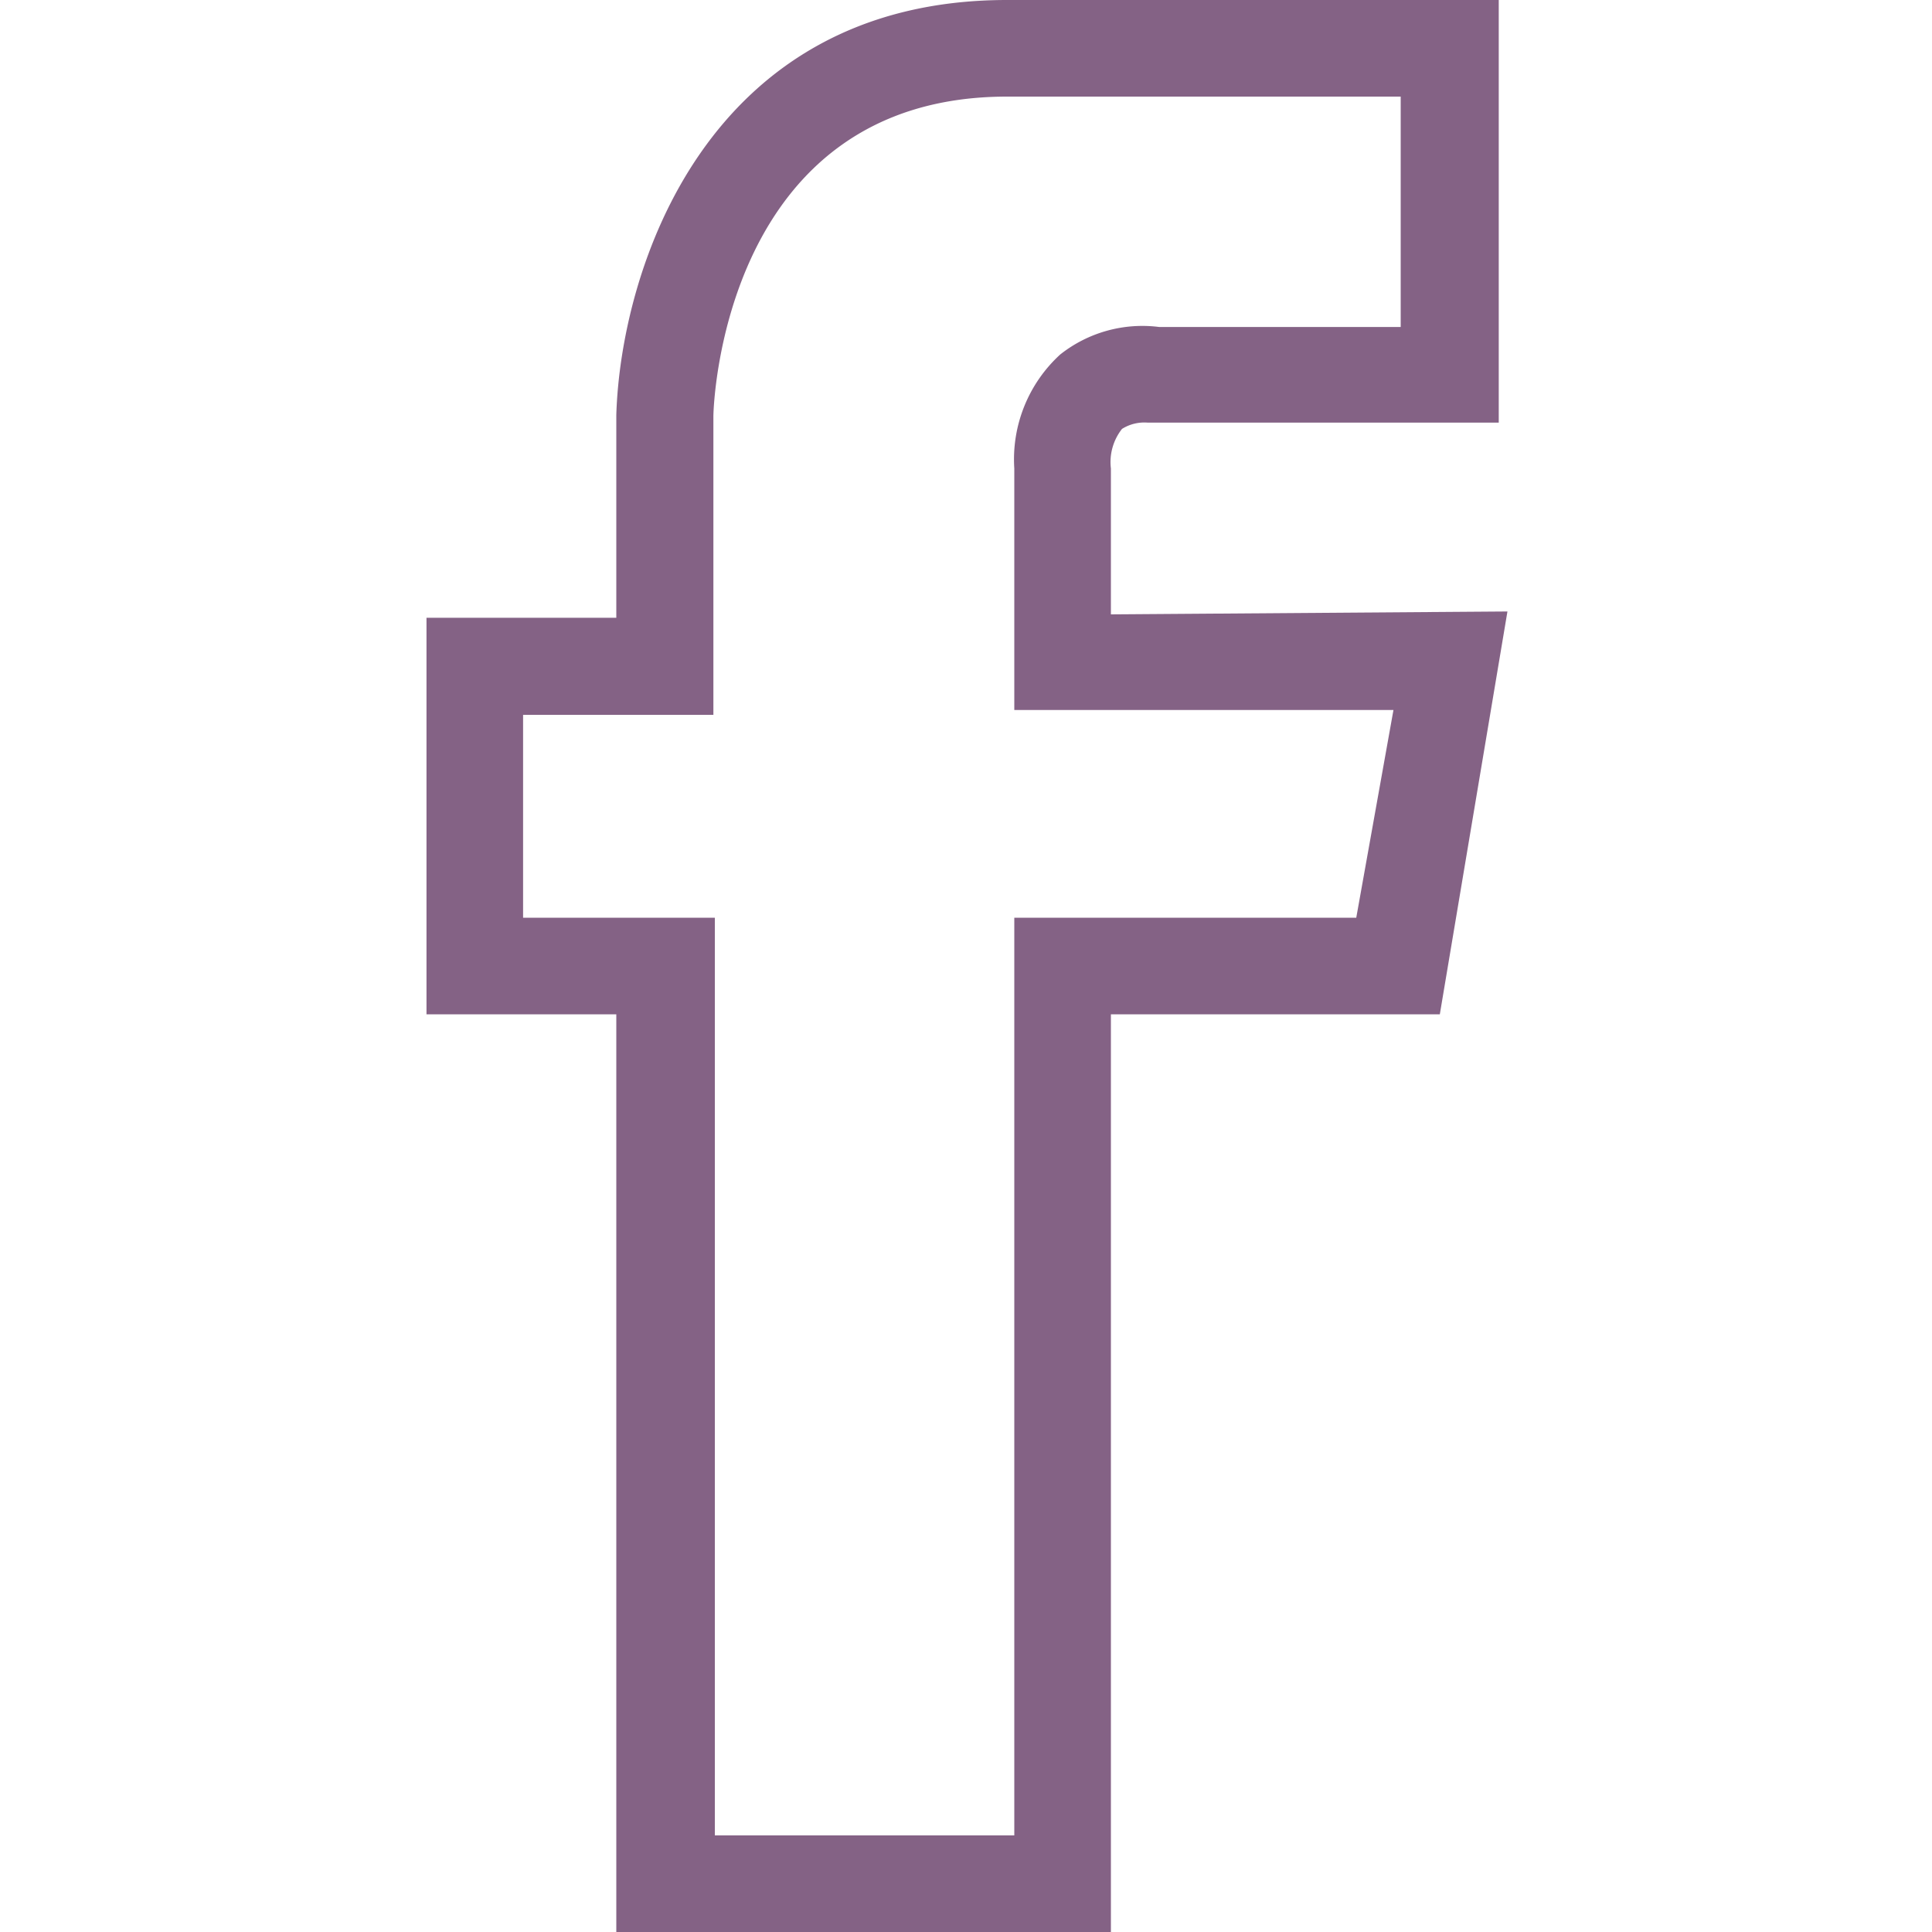 <svg id="bg" xmlns="http://www.w3.org/2000/svg" viewBox="0 0 40 40"><defs><style>.cls-1{fill:#846285;}</style></defs><title>facebook</title><path class="cls-1" d="M23,9.7a1.11,1.11,0,0,1,.23-.82.87.87,0,0,1,.53-.13l7.27,0V0H20.85c-6.24,0-8,5.6-8.09,8.59v4.2l-3.93,0V21h3.93V40H23V21h6.81l1.4-8.34L23,12.72Zm5.85,5L28.08,19H21V38h-6.2V19H10.83V14.8l2.94,0,1,0V8.62C14.77,8.35,15,2,20.85,2H29V6.77H24a2.74,2.74,0,0,0-2.05.57A2.94,2.94,0,0,0,21,9.7v5Z"/></svg>